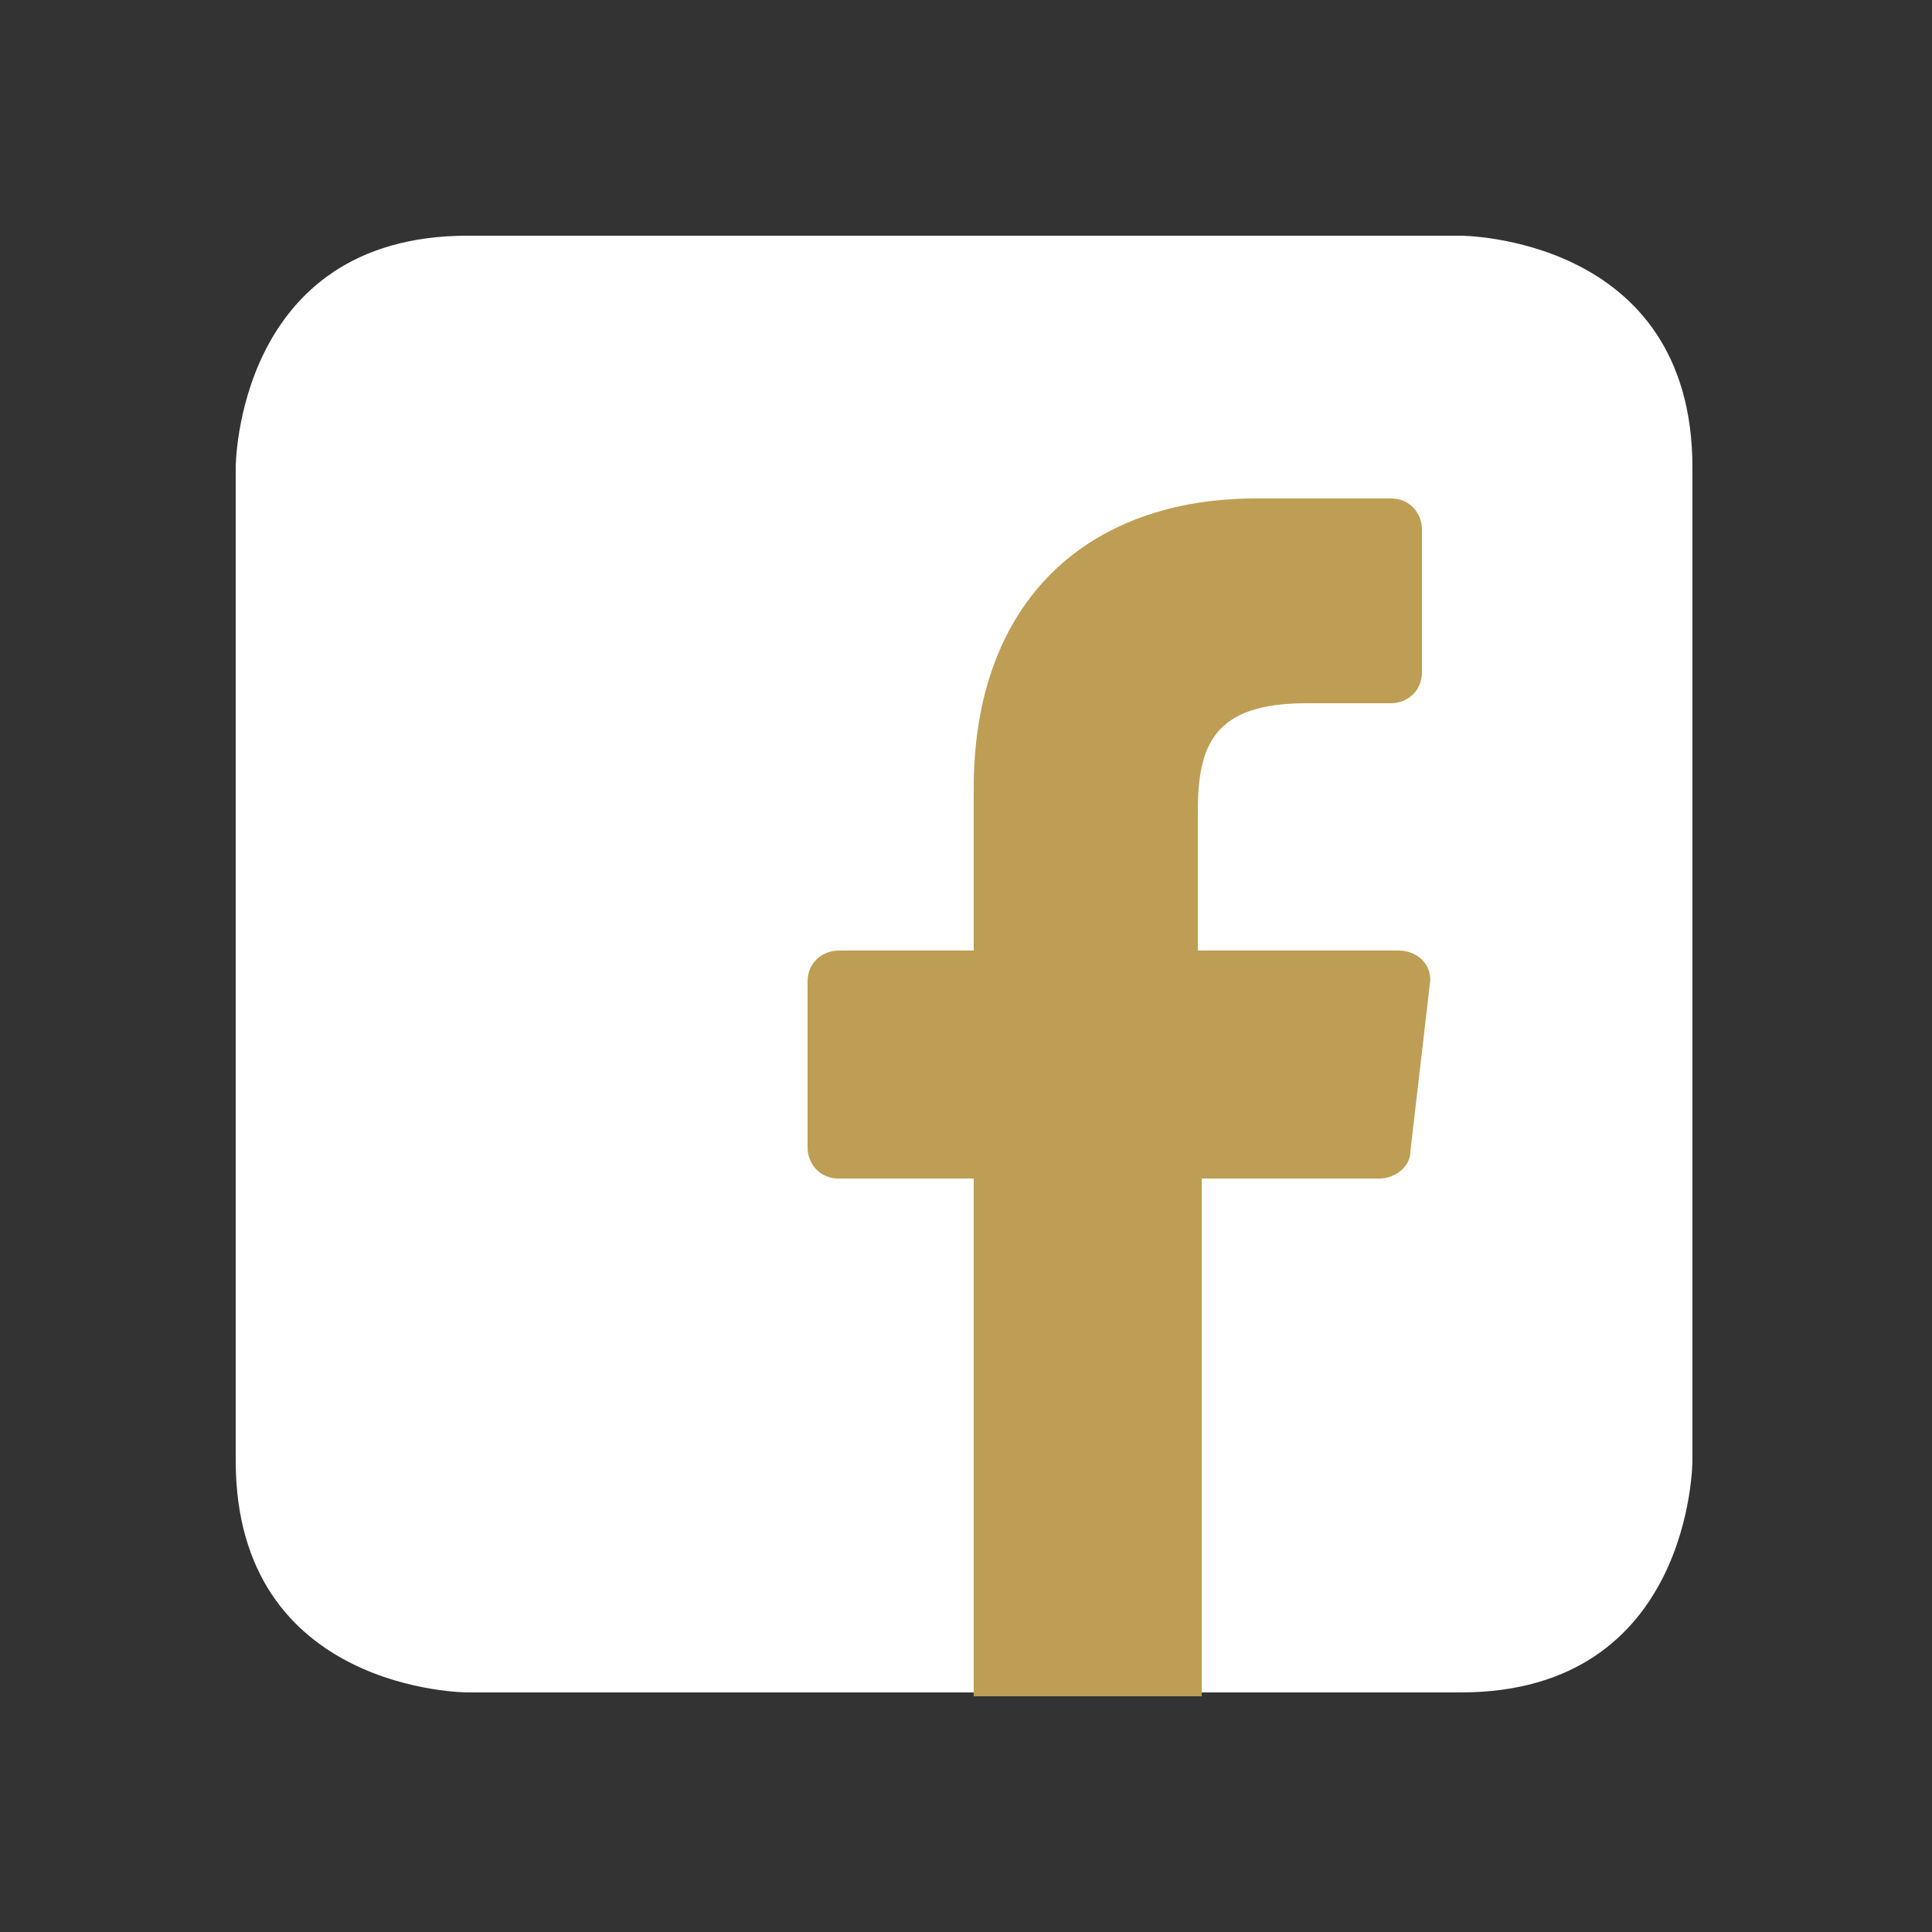 <?xml version="1.0" encoding="utf-8"?>
<!-- Generator: Adobe Illustrator 22.1.0, SVG Export Plug-In . SVG Version: 6.00 Build 0)  -->
<svg version="1.1" id="Vrstva_1" xmlns="http://www.w3.org/2000/svg" xmlns:xlink="http://www.w3.org/1999/xlink" x="0px" y="0px"
	 viewBox="0 0 50 50" style="enable-background:new 0 0 50 50;" xml:space="preserve">
<rect x="0" y="0" width="50" height="50" fill="#333333" stroke="none"/>
<style type="text/css">
	.st0{fill:#FFFFFF;}
	.st1{fill:#BD9E54;}
	.st2{fill:#BC9D54;}
	.st3{fill:#535352;}
	.st4{fill:none;stroke:#40403F;stroke-miterlimit:10;}
	.st5{fill:#535352;stroke:#40403F;stroke-miterlimit:10;}
	.st6{fill:#40403F;}
</style>
<path class="st0" d="M6.1,12.1c0,0,0-6,6-6h25.7c0,0,6,0,6,6v25.7c0,0,0,6-6,6H12.1c0,0-6,0-6-6V12.1z"/>
<g>
	<path class="st1" d="M25.2,43.9l0-13.4h-3.5c-0.5,0-0.8-0.4-0.8-0.8l0-4.3c0-0.5,0.4-0.8,0.8-0.8h3.5v-4.2c0-4.9,3-7.5,7.3-7.5H36
		c0.5,0,0.8,0.4,0.8,0.8v3.7c0,0.5-0.4,0.8-0.8,0.8l-2.2,0c-2.4,0-2.8,1.1-2.8,2.8v3.6h5.2c0.5,0,0.9,0.4,0.8,0.9l-0.5,4.3
		c0,0.4-0.4,0.7-0.8,0.7h-4.6l0,13.4L25.2,43.9z"/>
</g>
</svg>
